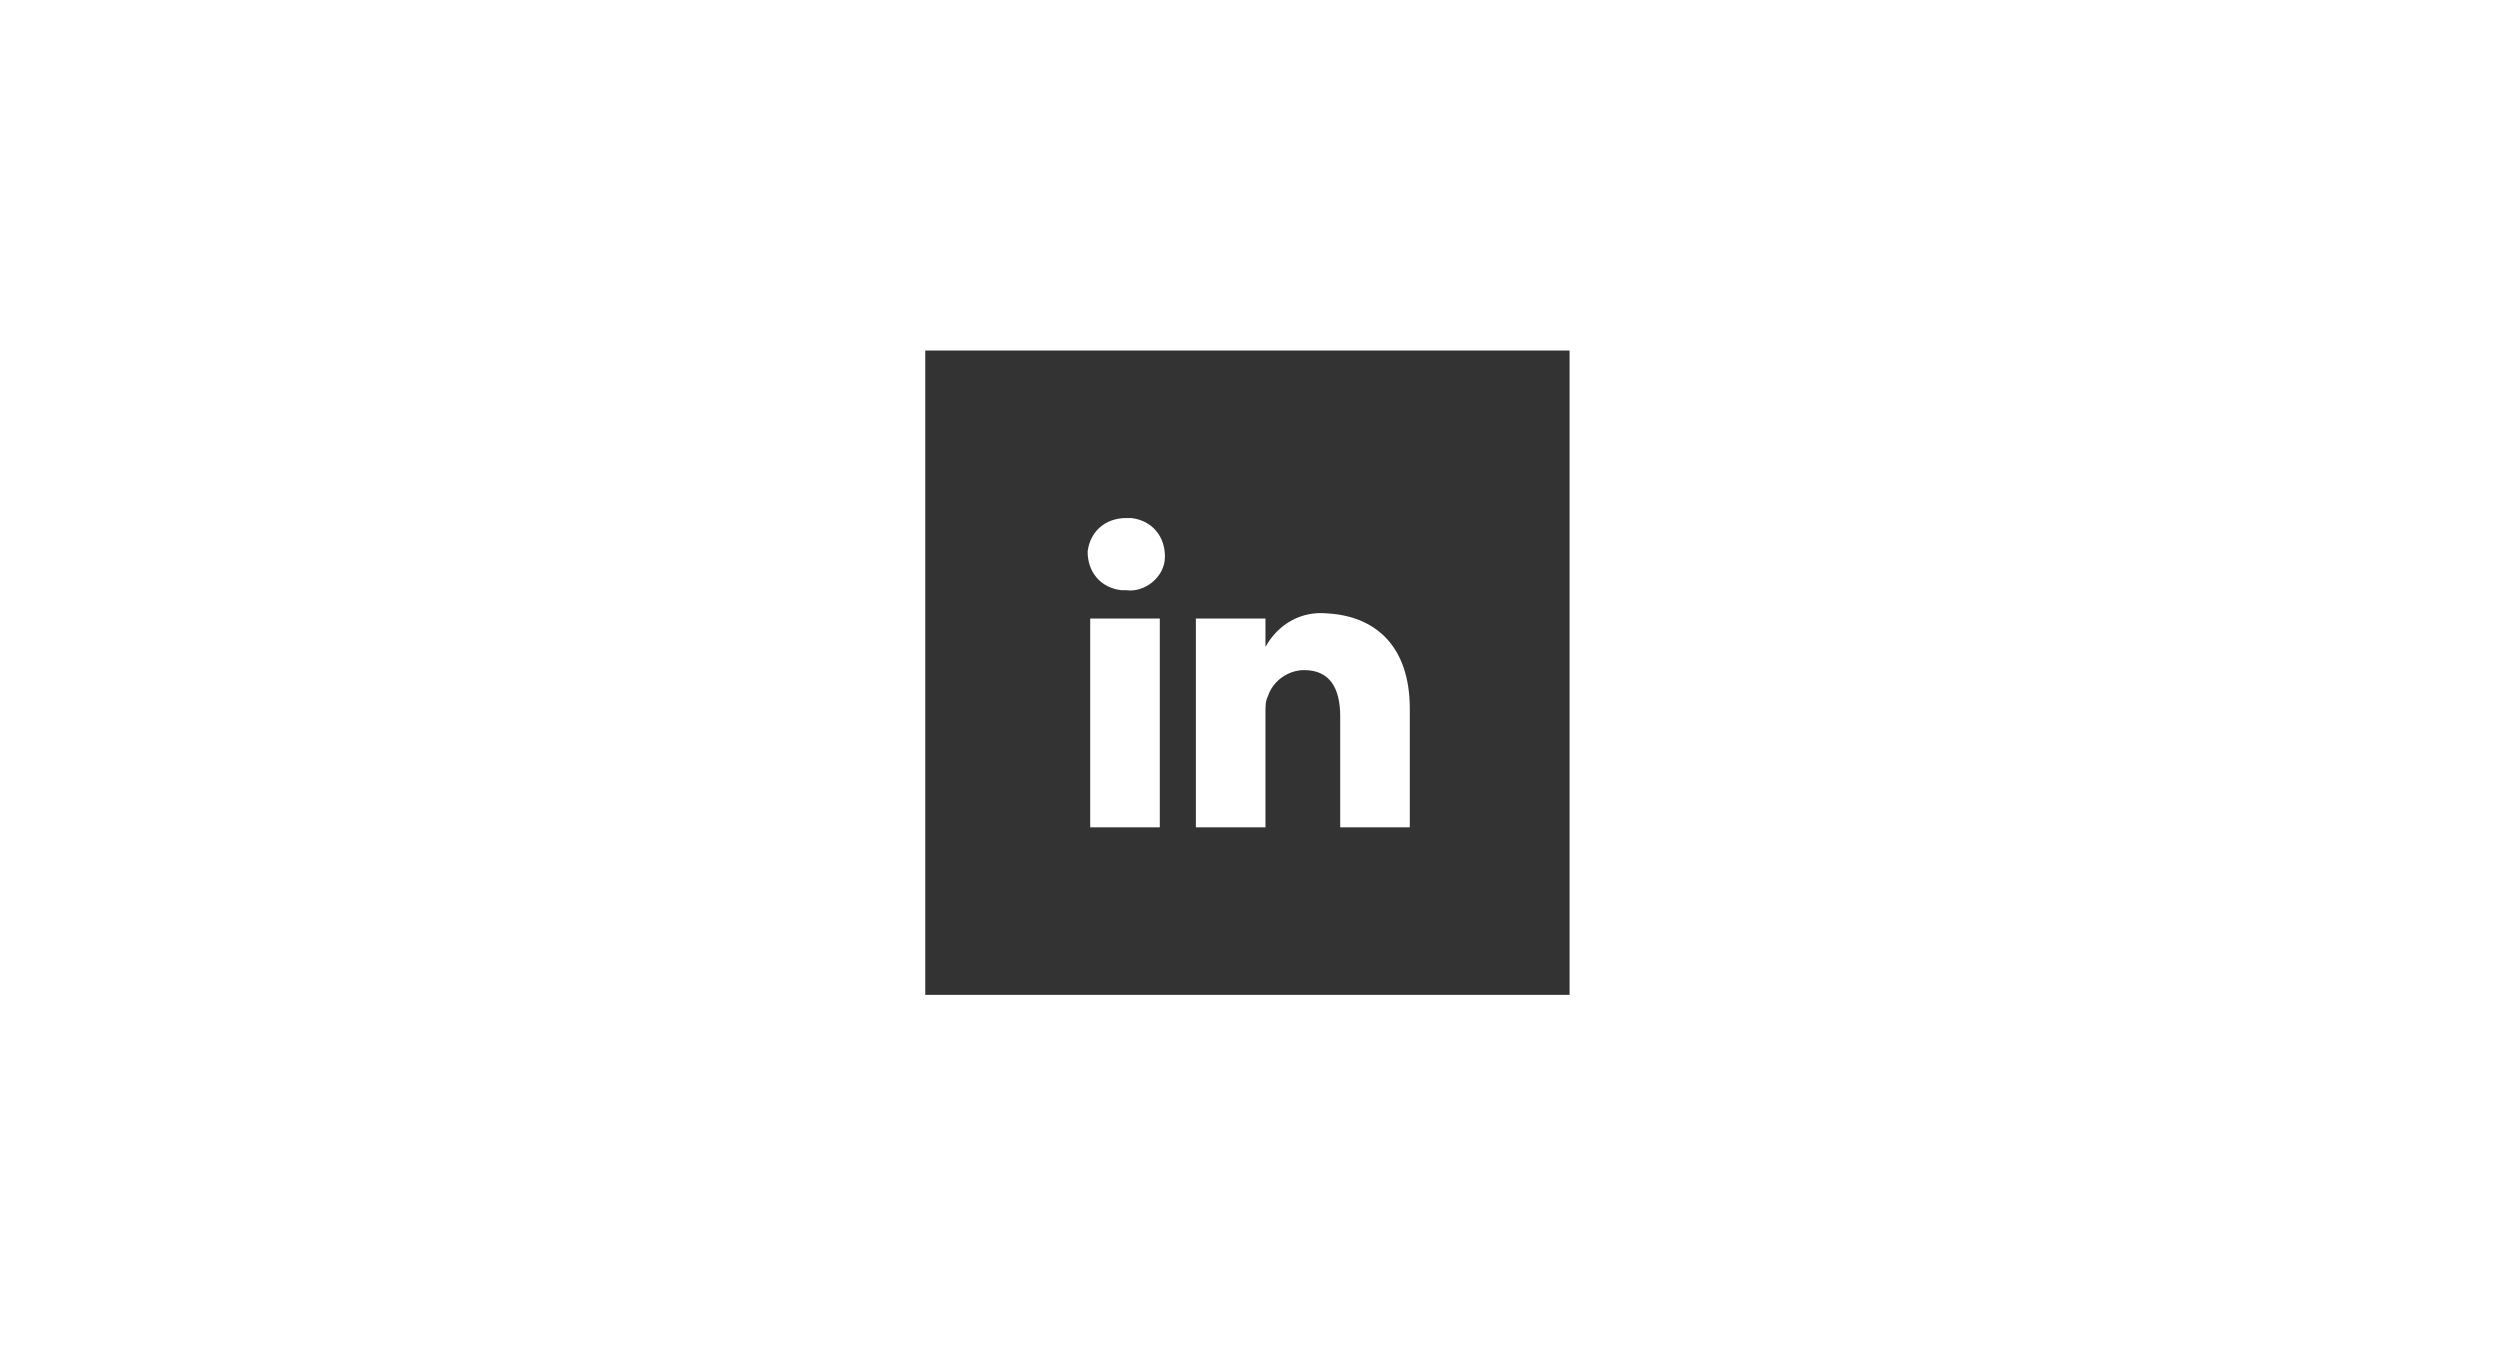 <?xml version="1.0" encoding="utf-8"?>
<!-- Generator: Adobe Illustrator 20.1.0, SVG Export Plug-In . SVG Version: 6.00 Build 0)  -->
<svg xmlns="http://www.w3.org/2000/svg" xmlns:xlink="http://www.w3.org/1999/xlink" version="1.1" id="Layer_1" x="0px" y="0px" viewBox="0 0 97 52.2" style="enable-background:new 0 0 97 52.2;" xml:space="preserve" width="97" height="52.2">
<style type="text/css">
	.st0{fill:#333333;}
	.st1{fill:none;}
</style>
<title>Asset 6</title>
<g>
	<path class="st0" d="M35.9,13.6v25h25v-25H35.9z M45,32.1h-2.7l0-8.1H45V32.1z M43.7,22.9c-0.1,0-0.2,0-0.2,0   c-0.8-0.1-1.3-0.7-1.3-1.5c0.1-0.8,0.7-1.3,1.5-1.3c0.1,0,0.2,0,0.2,0c0.8,0.1,1.3,0.7,1.3,1.5S44.4,23,43.7,22.9z M54.7,27.5v4.6   H52v-4.3c0-1.1-0.4-1.8-1.4-1.8c-0.6,0-1.2,0.4-1.4,1c-0.1,0.2-0.1,0.4-0.1,0.6v4.5h-2.7c0,0,0-7.3,0-8.1h2.7v1.1   c0.5-0.9,1.4-1.4,2.4-1.3C53.3,23.9,54.7,25,54.7,27.5L54.7,27.5z"/>
	<rect class="st1" width="97" height="52.2"/>
</g>
</svg>
